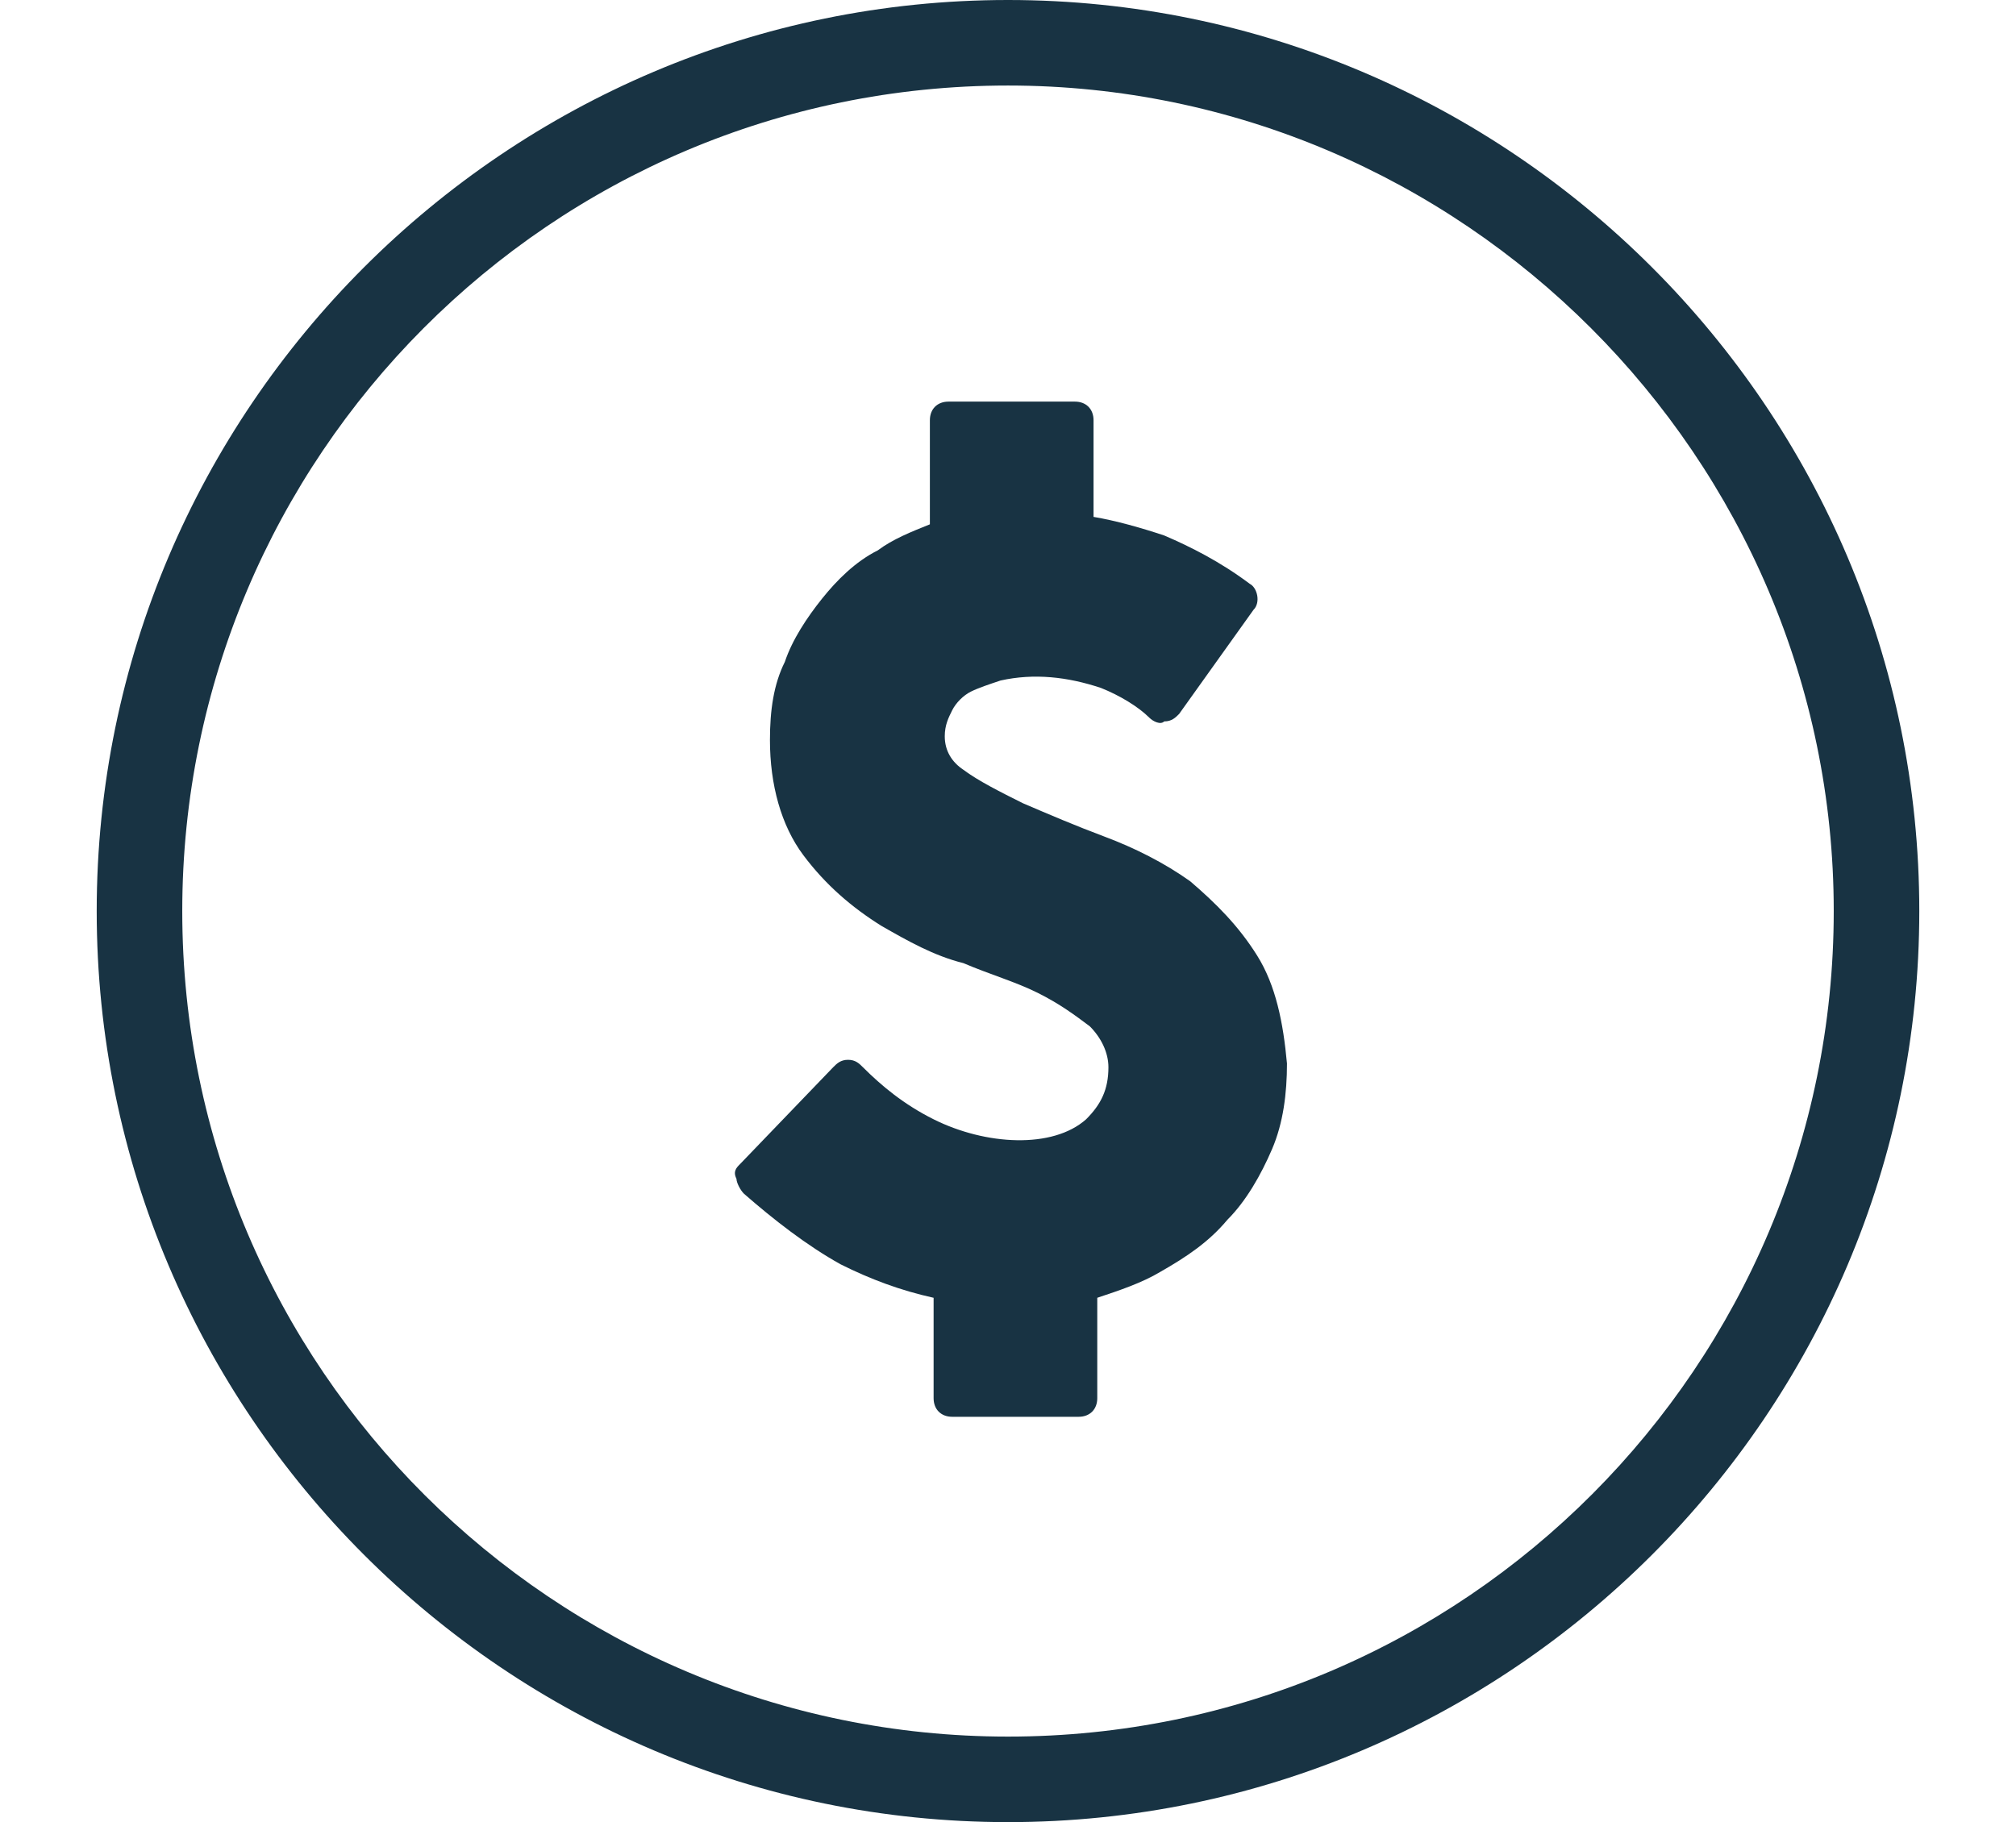 <?xml version="1.0" encoding="utf-8"?>
<!-- Generator: Adobe Illustrator 25.2.0, SVG Export Plug-In . SVG Version: 6.00 Build 0)  -->
<svg version="1.1" id="Layer_1" xmlns="http://www.w3.org/2000/svg" xmlns:xlink="http://www.w3.org/1999/xlink" x="0px" y="0px"
	 viewBox="0 0 54.2 49" style="enable-background:new 0 0 54.2 49;" xml:space="preserve">
<style type="text/css">
	.st0{fill:#183343;}
</style>
<g>
	<path class="st0" d="M27.1,49C13.6,49,2.6,38,2.6,24.5S13.6,0,27.1,0s24.5,11,24.5,24.5S40.6,49,27.1,49z M27.1,2.3
		c-12.3,0-22.2,10-22.2,22.2c0,12.3,10,22.2,22.2,22.2c12.3,0,22.2-10,22.2-22.2C49.3,12.3,39.3,2.3,27.1,2.3z"/>
</g>
<path class="st0" d="M33.8,25.7c-0.5-0.8-1.1-1.4-1.8-2c-0.7-0.5-1.5-0.9-2.3-1.2c-0.8-0.3-1.5-0.6-2.2-0.9
	c-0.6-0.3-1.2-0.6-1.6-0.9c-0.3-0.2-0.5-0.5-0.5-0.9c0-0.3,0.1-0.5,0.2-0.7c0.1-0.2,0.3-0.4,0.5-0.5c0.2-0.1,0.5-0.2,0.8-0.3
	c0.9-0.2,1.8-0.1,2.7,0.2c0.5,0.2,1,0.5,1.3,0.8c0.1,0.1,0.3,0.2,0.4,0.1c0.2,0,0.3-0.1,0.4-0.2l2-2.8c0.2-0.2,0.1-0.6-0.1-0.7
	c-0.8-0.6-1.6-1-2.3-1.3c-0.6-0.2-1.3-0.4-1.9-0.5v-2.6c0-0.3-0.2-0.5-0.5-0.5h-3.4c-0.3,0-0.5,0.2-0.5,0.5v2.8
	c-0.5,0.2-1,0.4-1.4,0.7c-0.6,0.3-1.1,0.8-1.5,1.3c-0.4,0.5-0.8,1.1-1,1.7c-0.3,0.6-0.4,1.3-0.4,2.1c0,1.2,0.3,2.3,0.9,3.1
	c0.6,0.8,1.3,1.4,2.1,1.9c0.7,0.4,1.4,0.8,2.2,1c0.7,0.3,1.4,0.5,2,0.8c0.6,0.3,1,0.6,1.4,0.9c0.3,0.3,0.5,0.7,0.5,1.1
	c0,0.6-0.2,1-0.6,1.4c-0.9,0.8-2.7,0.7-4.1,0c-0.8-0.4-1.4-0.9-1.9-1.4c-0.1-0.1-0.2-0.2-0.4-0.2c-0.2,0-0.3,0.1-0.4,0.2l-2.5,2.6
	c-0.1,0.1-0.2,0.2-0.1,0.4c0,0.1,0.1,0.3,0.2,0.4c0.8,0.7,1.7,1.4,2.6,1.9c0.8,0.4,1.6,0.7,2.5,0.9v2.7c0,0.3,0.2,0.5,0.5,0.5h3.4
	c0.3,0,0.5-0.2,0.5-0.5v-2.7c0.6-0.2,1.2-0.4,1.7-0.7c0.7-0.4,1.3-0.8,1.8-1.4c0.5-0.5,0.9-1.2,1.2-1.9c0.3-0.7,0.4-1.5,0.4-2.3
	C34.5,27.5,34.3,26.5,33.8,25.7z"/>
</svg>
